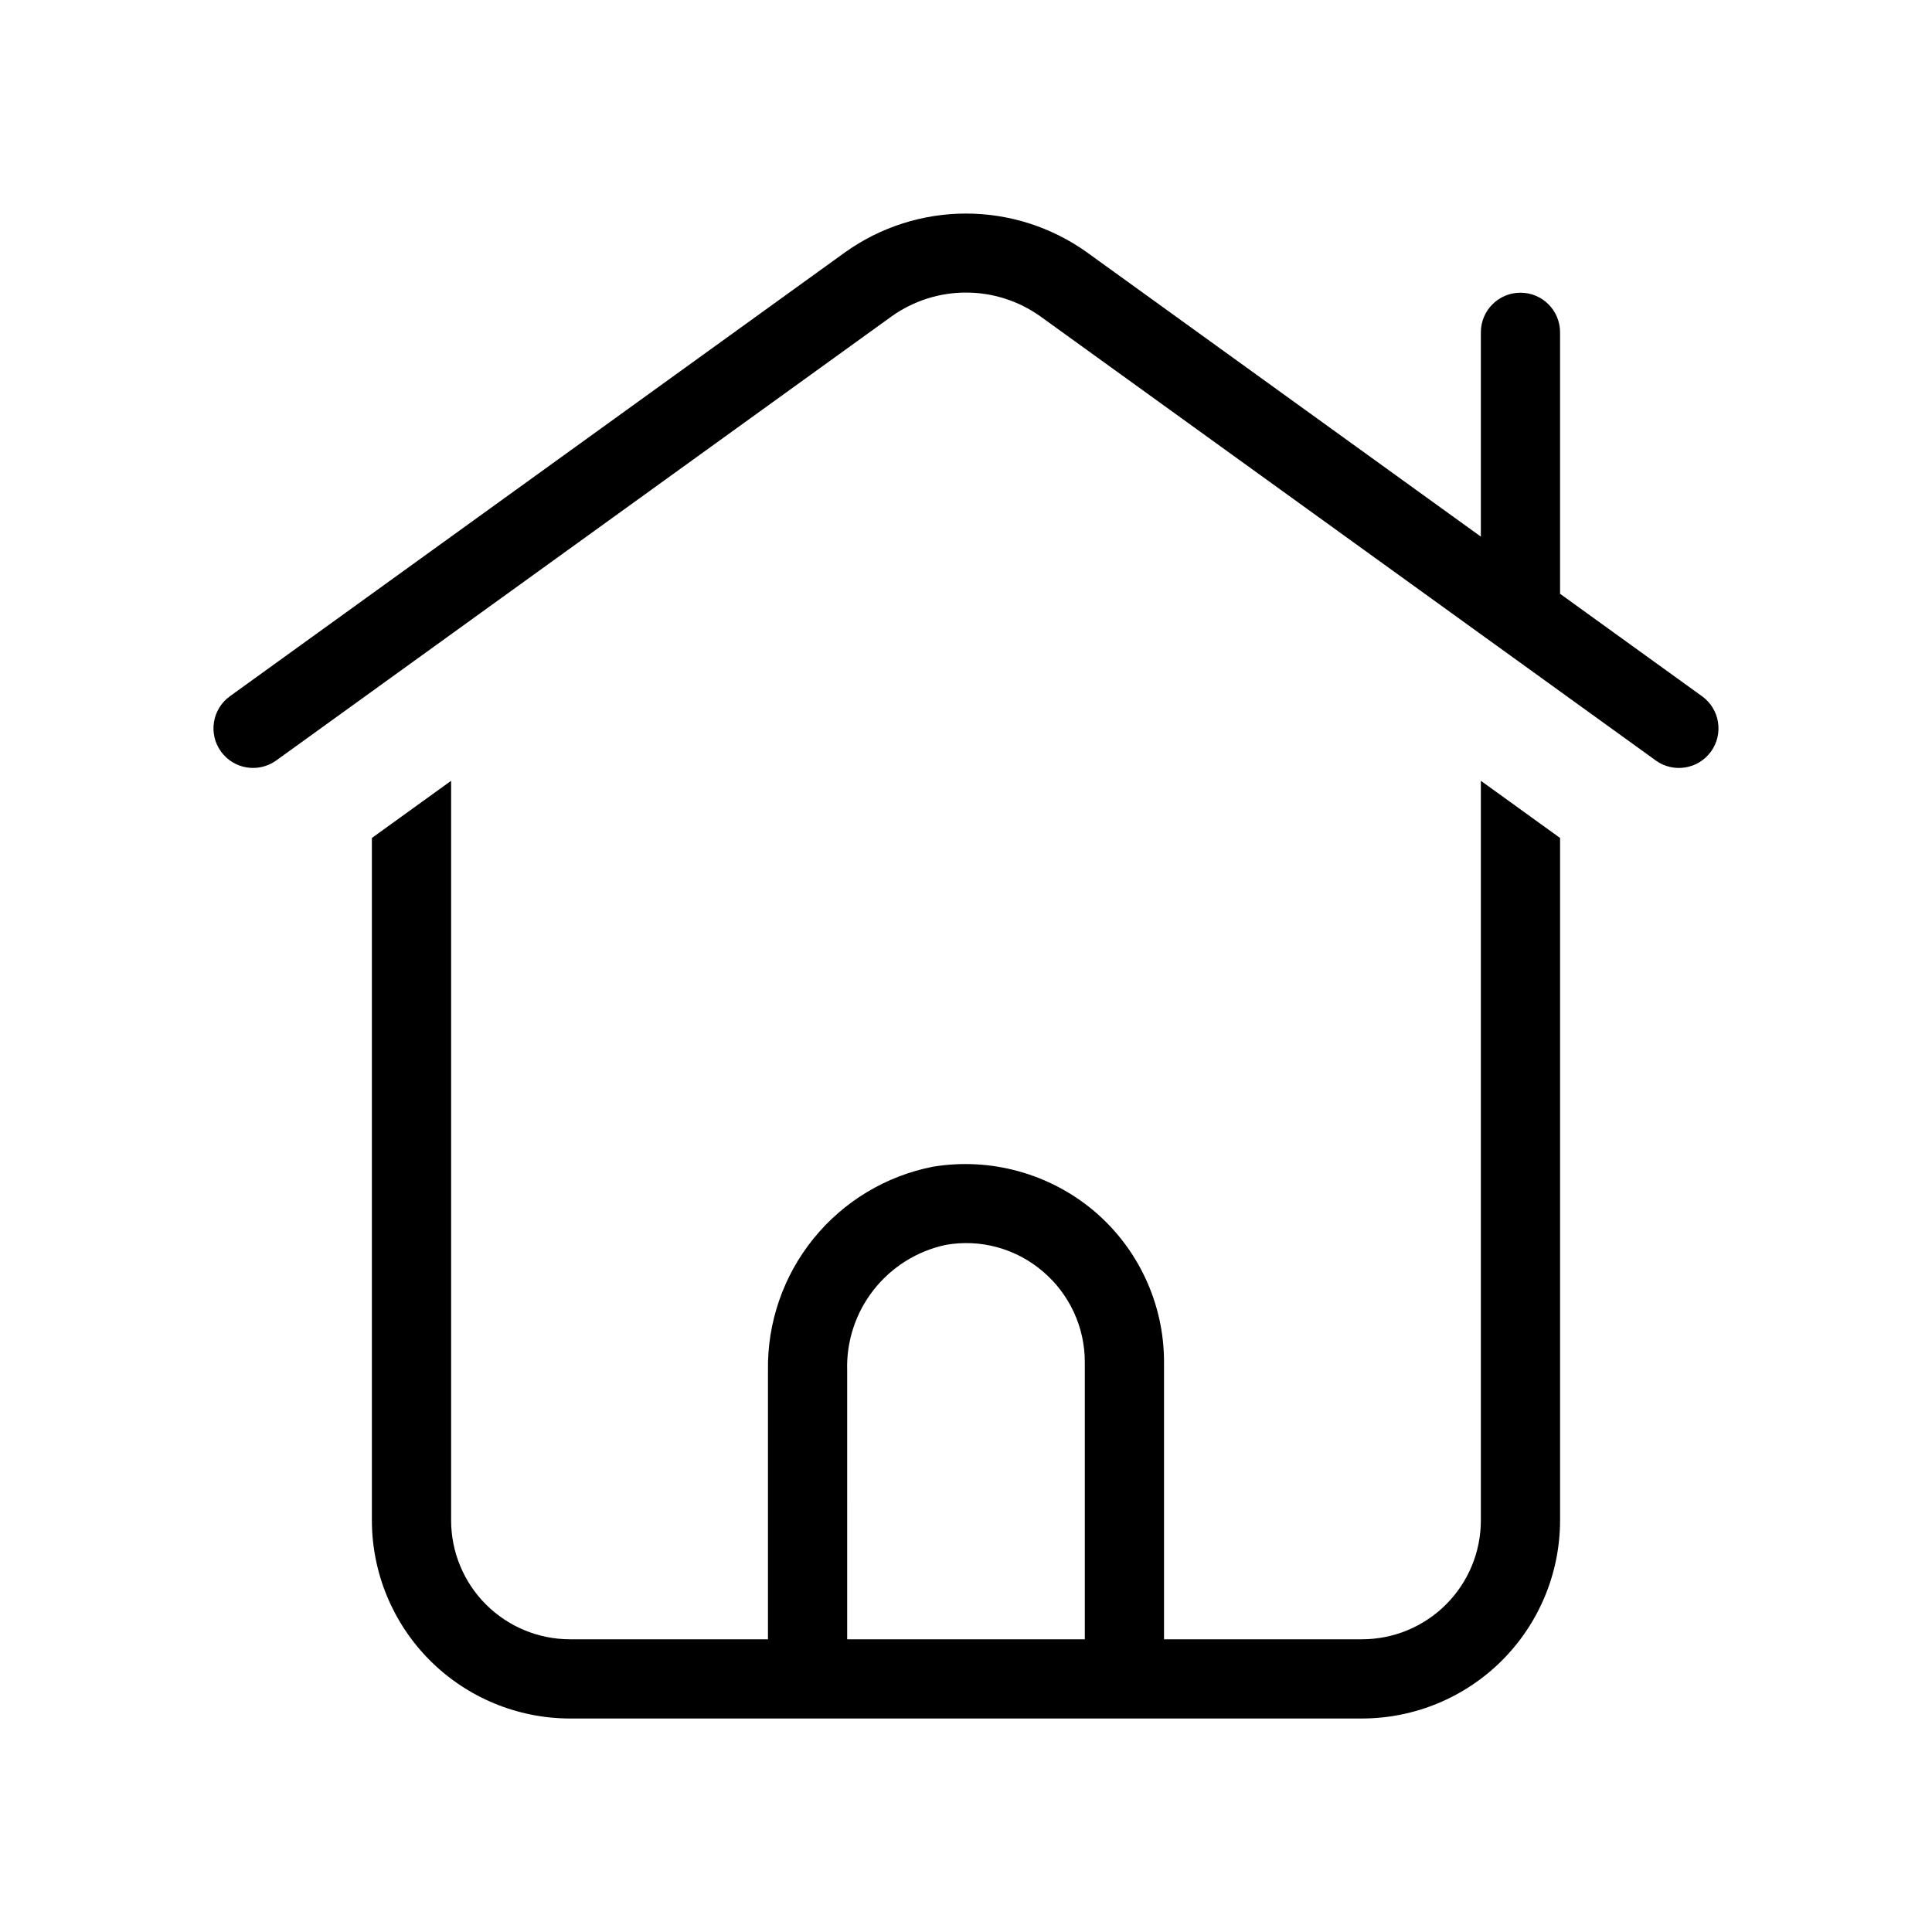 <?xml version="1.0" encoding="UTF-8"?>
<!-- Uploaded to: ICON Repo, www.iconrepo.com, Generator: ICON Repo Mixer Tools -->
<svg fill="#000000" width="800px" height="800px" version="1.1" viewBox="144 144 512 512" xmlns="http://www.w3.org/2000/svg">
 <path d="m582.79 345.53-163.15-117.74h-0.004c-5.738-4.07-12.602-6.258-19.641-6.258-7.035 0-13.898 2.188-19.637 6.258l-163.15 117.74h-0.004c-4.695 3.391-11.254 2.328-14.645-2.367-3.394-4.699-2.332-11.258 2.367-14.648l163.15-117.74c9.328-6.621 20.48-10.18 31.918-10.18s22.594 3.559 31.918 10.18l104.53 75.438v-54.148c0-5.797 4.699-10.496 10.496-10.496s10.496 4.699 10.496 10.496v69.297l37.629 27.156c4.699 3.391 5.758 9.949 2.367 14.648-3.391 4.695-9.949 5.758-14.648 2.367zm-319.24 5.391v196.02c0.008 8.352 3.328 16.355 9.23 22.258 5.906 5.902 13.91 9.223 22.258 9.23h52.48v-71.227c-0.203-12.703 4.066-25.074 12.062-34.949 7.992-9.875 19.207-16.625 31.672-19.066 15.285-2.508 30.898 1.797 42.734 11.785 11.734 9.969 18.496 24.59 18.492 39.984v73.473h52.477c8.352-0.008 16.355-3.328 22.258-9.23 5.902-5.902 9.223-13.906 9.23-22.258v-196.02l20.992 15.148v180.87c-0.016 13.914-5.551 27.254-15.387 37.094-9.84 9.836-23.18 15.371-37.094 15.387h-209.92c-13.914-0.016-27.254-5.551-37.094-15.387-9.836-9.84-15.371-23.18-15.387-37.094v-180.87zm104.96 227.51h62.977v-73.473c0-9.238-4.059-18.012-11.102-23.992-7.094-6.102-16.551-8.691-25.758-7.055-7.566 1.613-14.32 5.828-19.094 11.914-4.773 6.082-7.262 13.648-7.023 21.379z"/>
</svg>